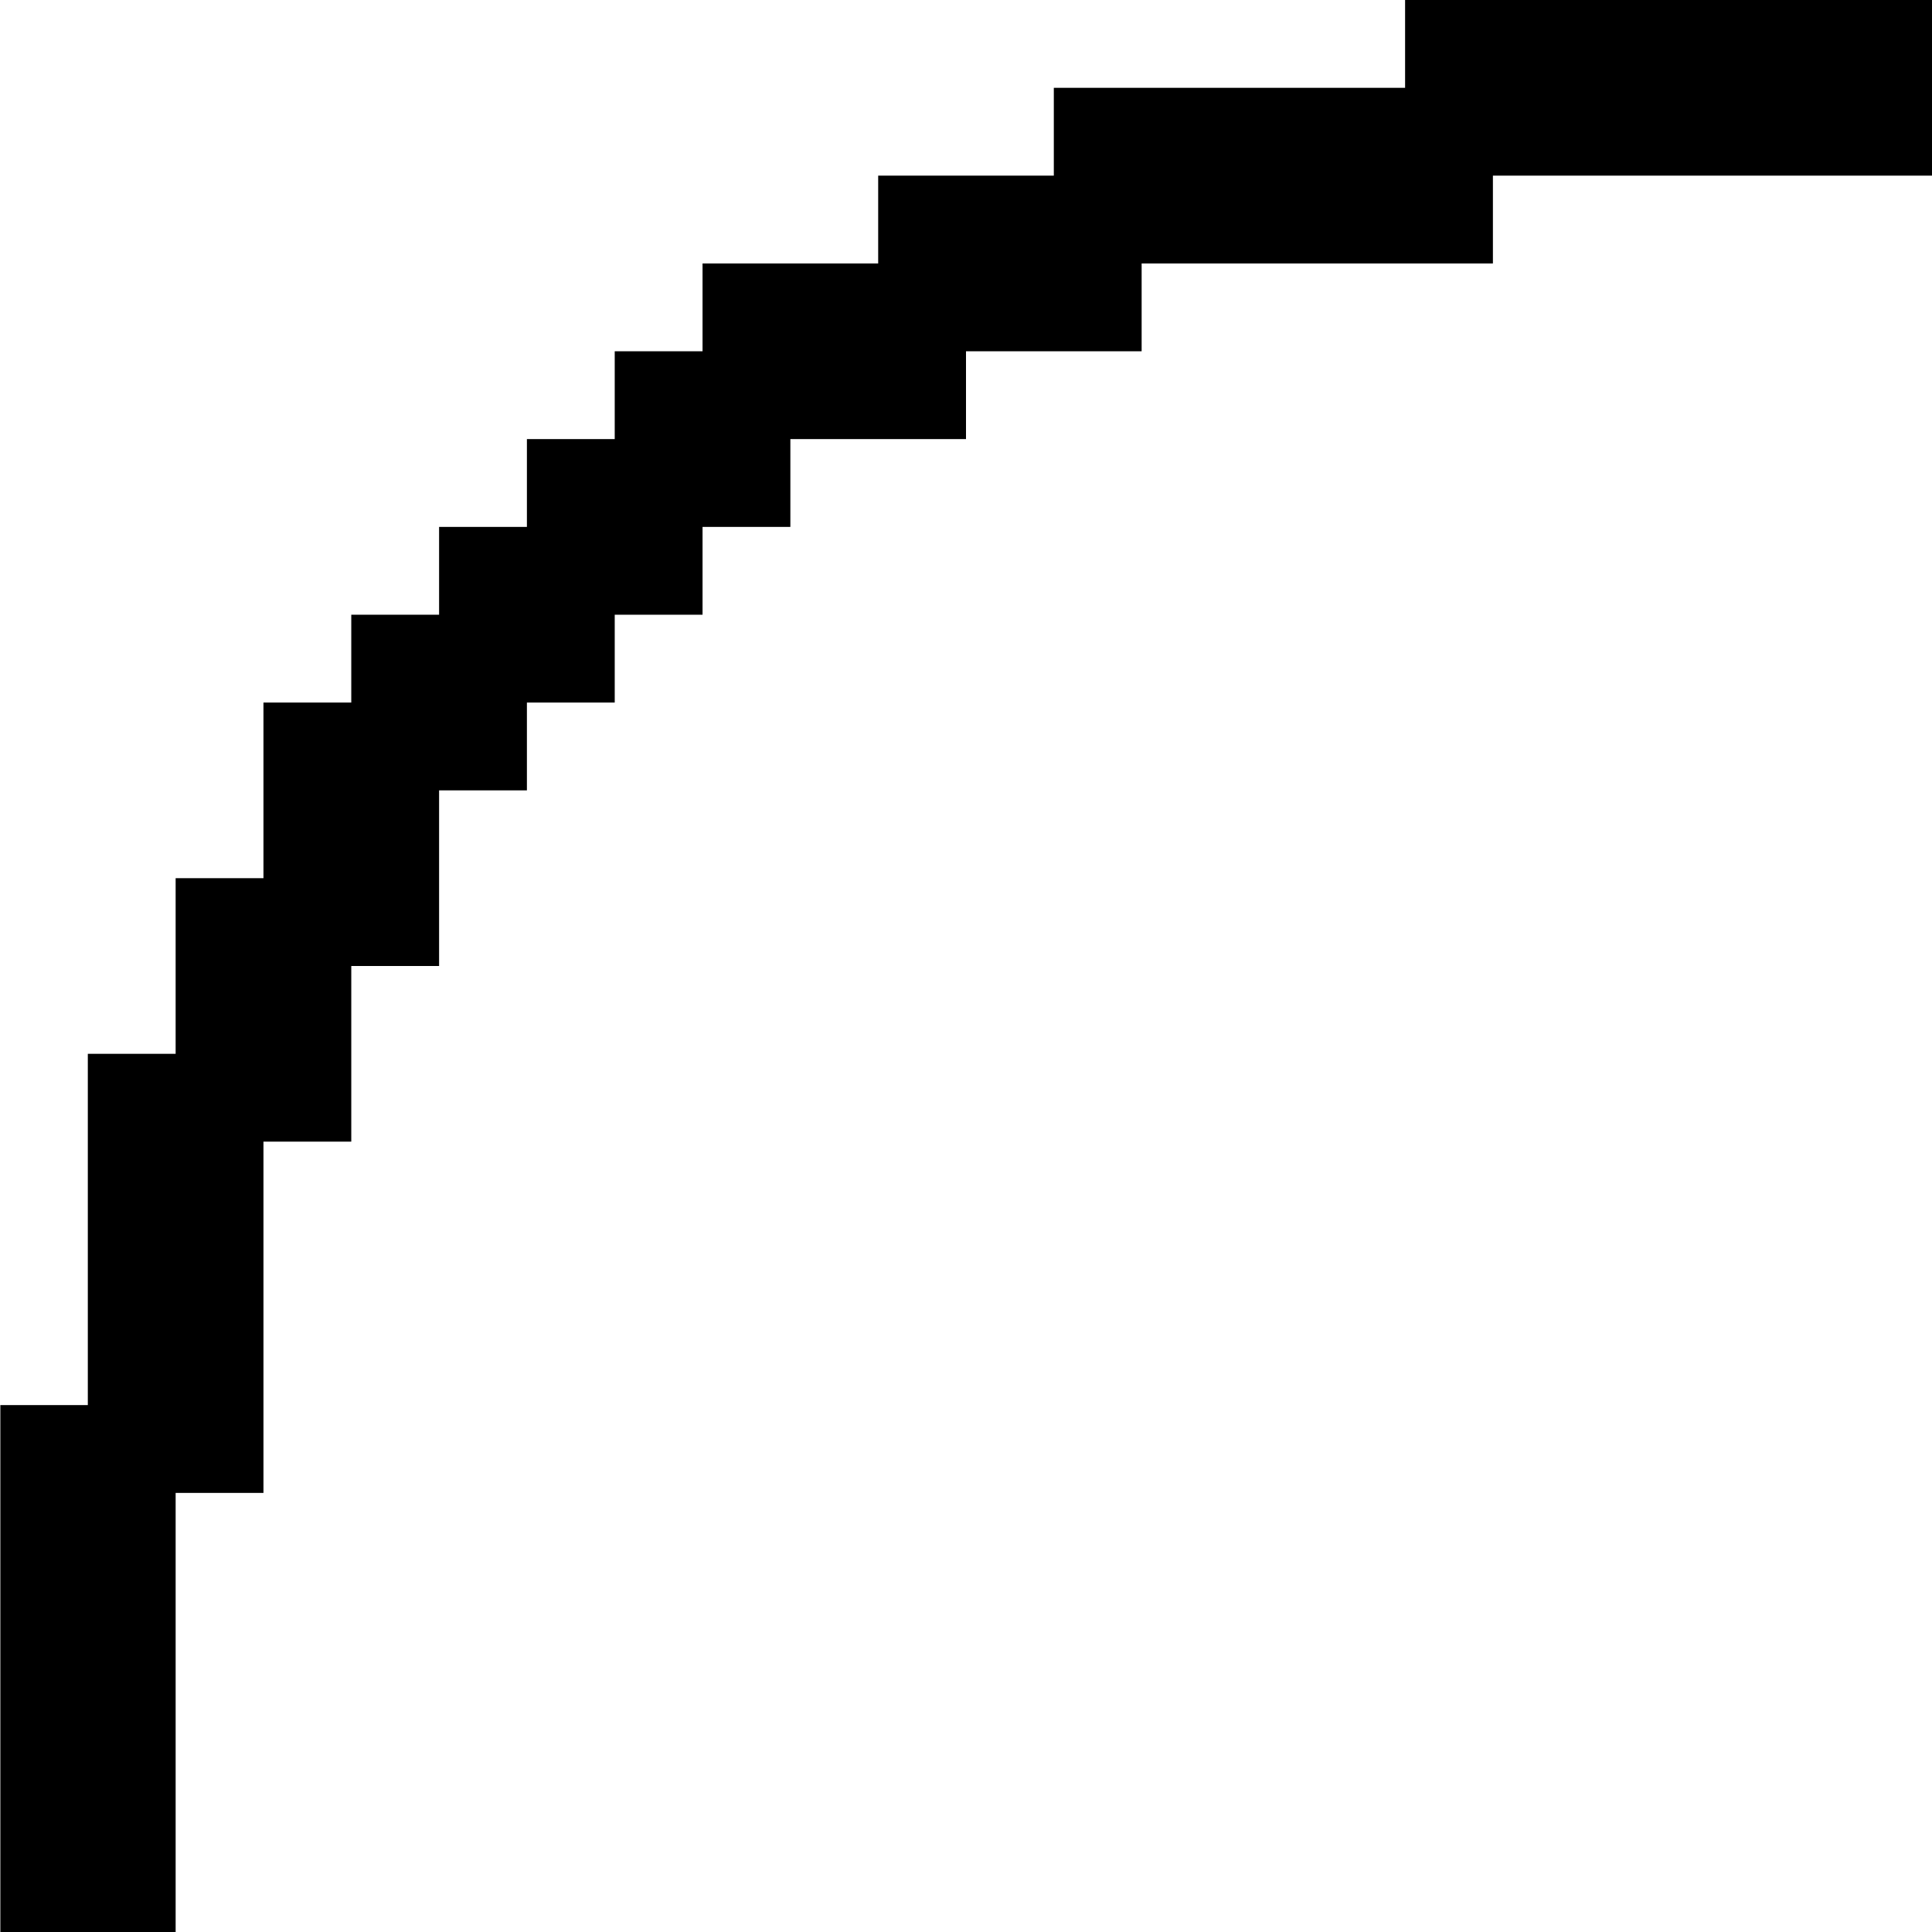 <?xml version="1.0" encoding="utf-8"?><!-- Скачано с сайта svg4.ru / Downloaded from svg4.ru -->
<svg fill="#000000" width="800px" height="800px" viewBox="0 0 22 22" xmlns="http://www.w3.org/2000/svg" id="memory-box-outer-light-round-up-left"><path d="M22 0V2H17V3H13V4H11V5H9V6H8V7H7V8H6V9H5V11H4V13H3V17H2V22H.004V16H1V12H2V10H3V8H4V7H5V6H6V5H7V4H8V3H10V2H12V1H16V0H22Z" /></svg>